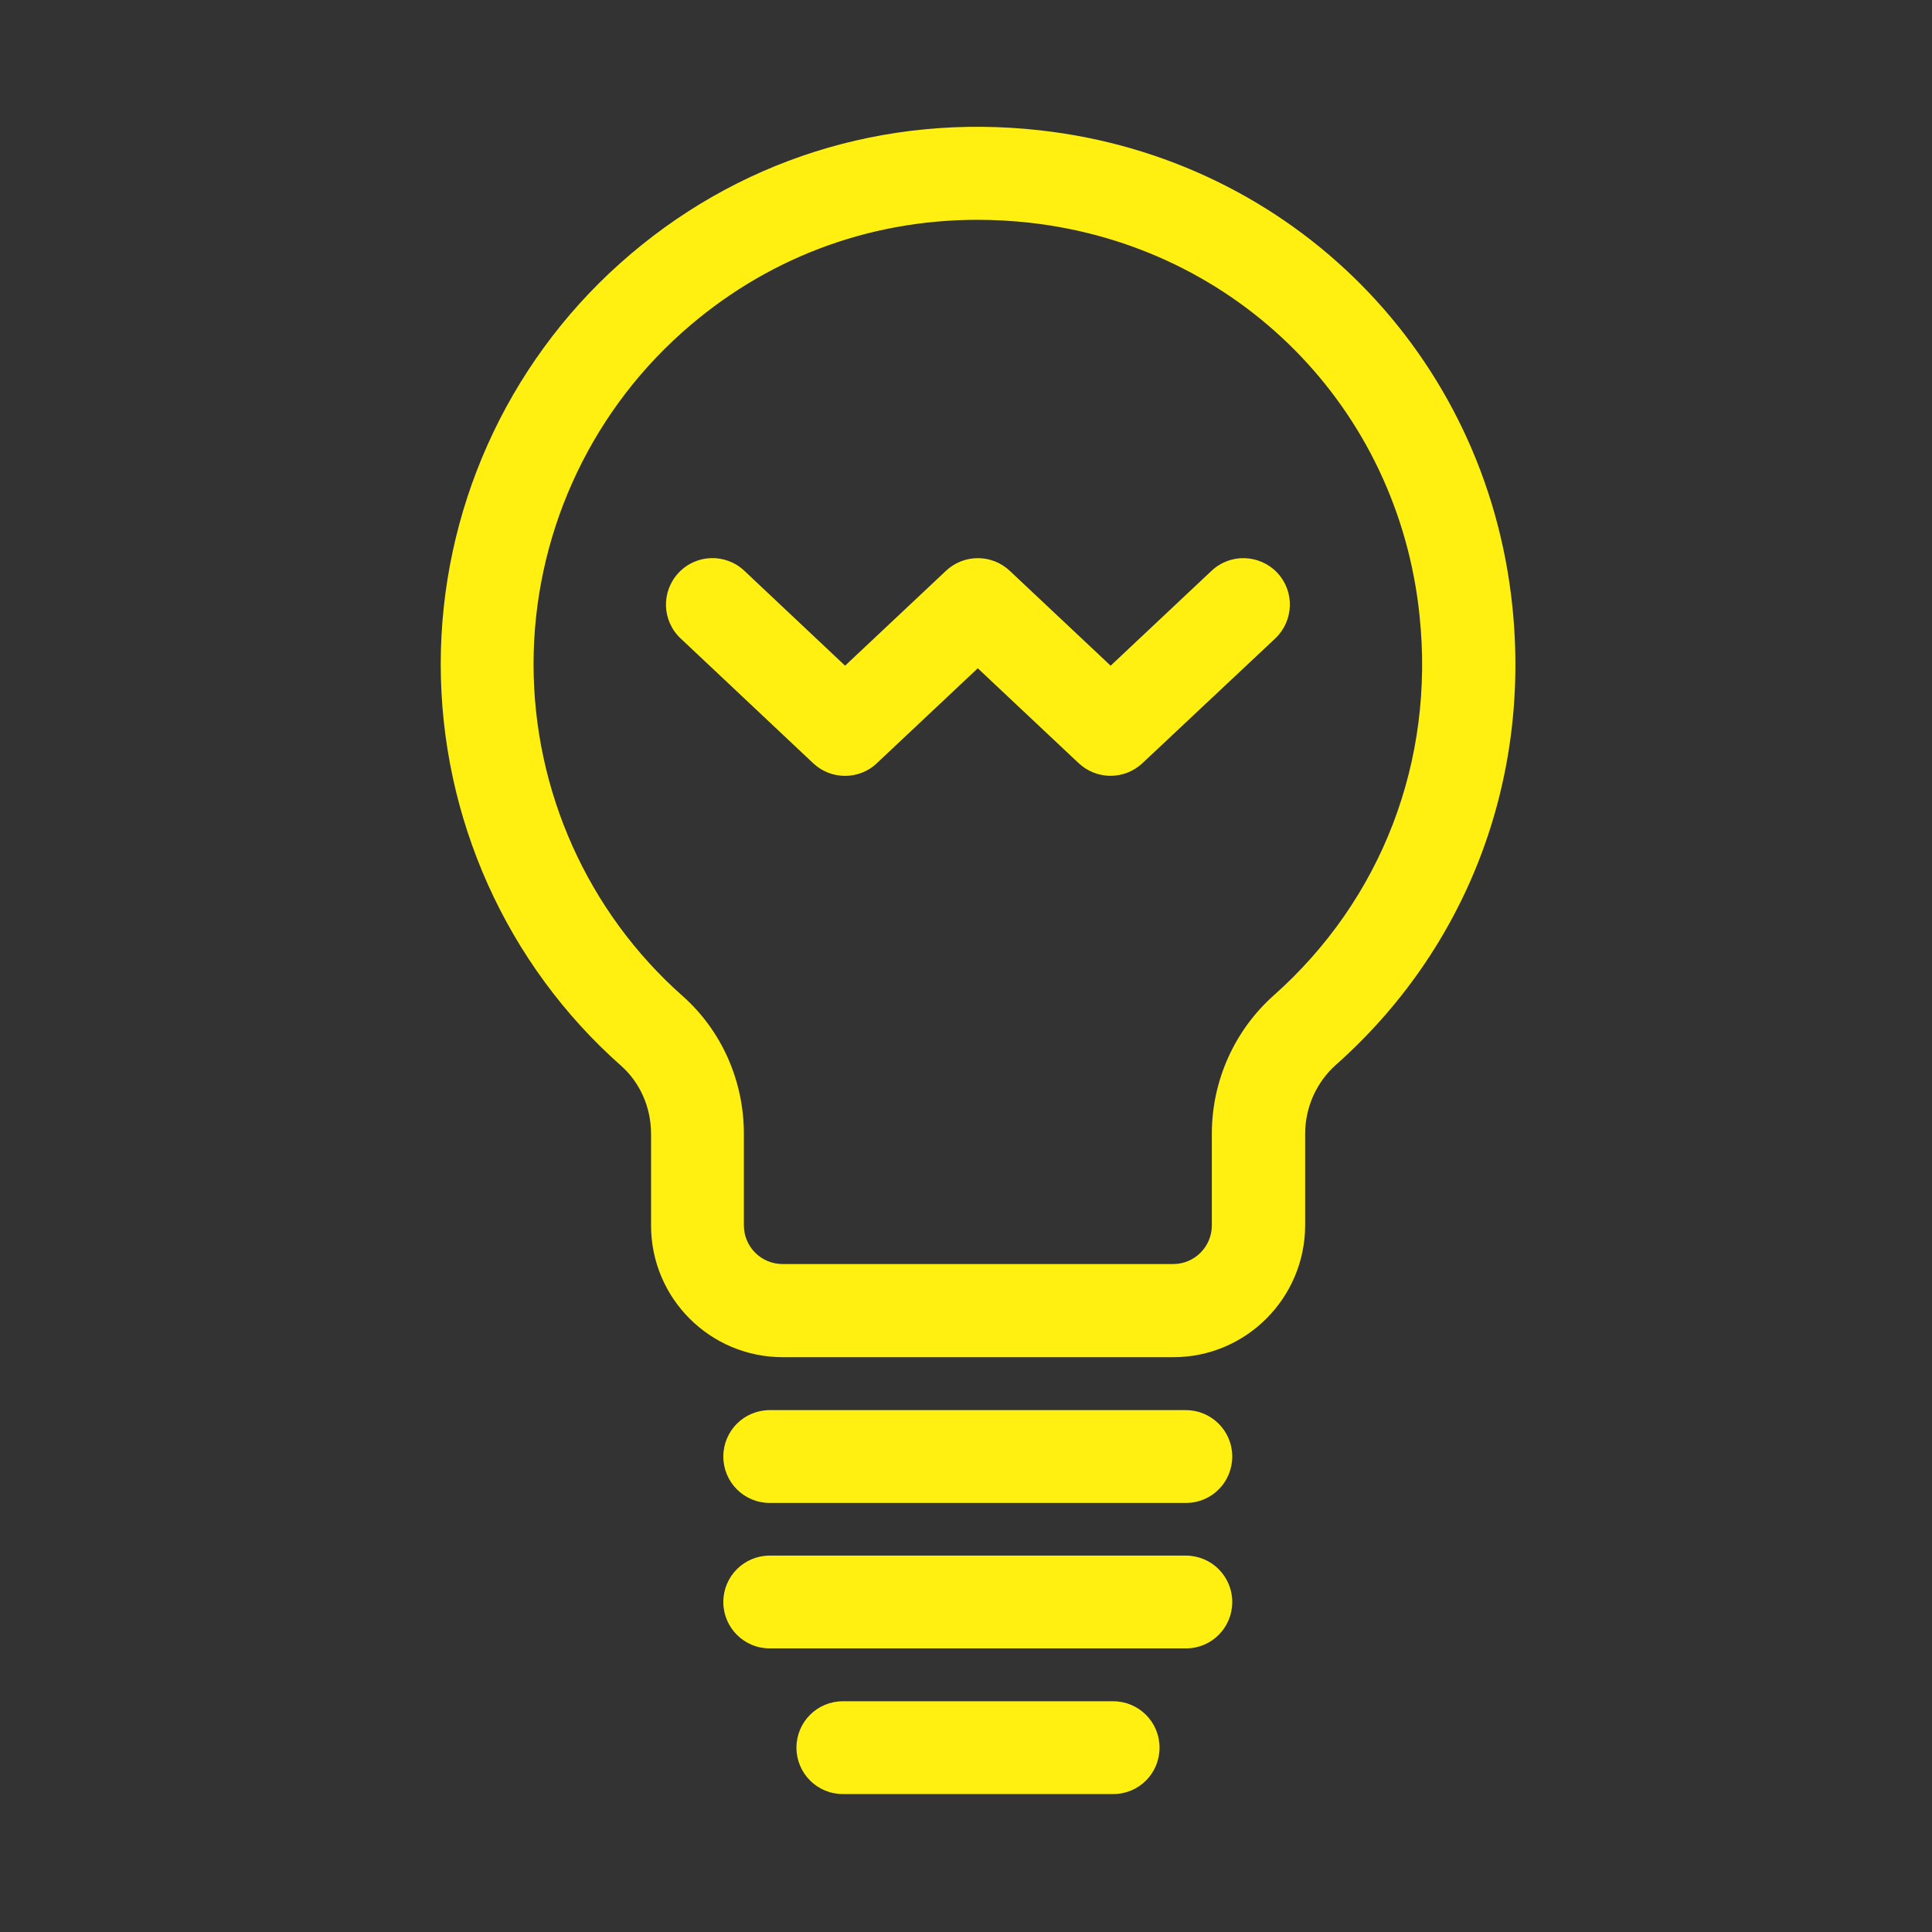 <svg width="90" height="90" viewBox="0 0 90 90" fill="none" xmlns="http://www.w3.org/2000/svg">
<rect x="0" y="0" width="90" height="90" fill="#333333" stroke="none"/>
<path fill-rule="evenodd" clip-rule="evenodd" d="M54.66 62.379H36.46C33.542 62.379 31.173 60.01 31.173 57.092V52.824C31.173 51.349 30.561 49.961 29.486 49.012C24.332 44.446 21.375 37.856 21.375 30.938C21.375 24.058 24.317 17.484 29.439 12.902C34.633 8.258 41.355 6.125 48.361 6.909C59.696 8.18 68.435 16.99 69.612 28.325C70.436 36.233 67.541 43.756 61.673 48.972C60.583 49.945 59.955 51.342 59.955 52.816V57.084C59.947 60.002 57.578 62.379 54.66 62.379ZM45.529 9.396C40.21 9.396 35.197 11.294 31.197 14.871C26.631 18.951 24.011 24.811 24.011 30.938C24.011 37.096 26.647 42.964 31.236 47.027C32.875 48.478 33.809 50.589 33.809 52.816V57.084C33.809 58.543 34.993 59.728 36.453 59.728H54.652C56.111 59.728 57.296 58.543 57.296 57.084V52.816C57.296 50.589 58.245 48.47 59.9 46.996C65.125 42.352 67.706 35.644 66.969 28.6C65.933 18.512 58.151 10.667 48.063 9.537C47.215 9.443 46.368 9.396 45.529 9.396ZM55.249 69.169H35.857C35.127 69.169 34.539 68.581 34.539 67.851C34.539 67.122 35.127 66.533 35.857 66.533H55.241C55.971 66.533 56.559 67.122 56.559 67.851C56.559 68.581 55.979 69.169 55.249 69.169ZM35.857 75.945H55.249C55.979 75.945 56.559 75.357 56.559 74.627C56.559 73.898 55.971 73.31 55.241 73.31H35.857C35.127 73.31 34.539 73.898 34.539 74.627C34.539 75.357 35.127 75.945 35.857 75.945ZM51.862 82.731H39.263C38.534 82.731 37.945 82.142 37.945 81.413C37.945 80.683 38.534 80.095 39.263 80.095H51.854C52.584 80.095 53.172 80.683 53.172 81.413C53.172 82.142 52.591 82.731 51.862 82.731ZM38.457 34.938C38.716 35.181 39.038 35.299 39.367 35.299C39.689 35.299 40.018 35.181 40.269 34.938L45.549 29.972L50.828 34.938C51.338 35.417 52.131 35.417 52.641 34.938L58.83 29.125C59.356 28.623 59.387 27.792 58.885 27.258C58.383 26.733 57.551 26.701 57.018 27.203L51.738 32.169L46.459 27.203C45.949 26.725 45.157 26.725 44.647 27.203L39.367 32.169L34.096 27.203C33.562 26.701 32.731 26.725 32.229 27.258C31.727 27.792 31.75 28.623 32.283 29.125L38.457 34.938Z" fill="#FFF011"/>
<path d="M29.486 49.012L28.927 49.643L28.928 49.644L29.486 49.012ZM29.439 12.902L28.877 12.274L28.877 12.274L29.439 12.902ZM48.361 6.909L48.455 6.071L48.455 6.071L48.361 6.909ZM69.612 28.325L68.773 28.412L68.773 28.413L69.612 28.325ZM61.673 48.972L61.113 48.342L61.112 48.343L61.673 48.972ZM59.955 57.084L60.799 57.086V57.084H59.955ZM31.197 14.871L31.759 15.501L31.759 15.501L31.197 14.871ZM31.236 47.027L30.676 47.659L30.677 47.659L31.236 47.027ZM59.9 46.996L59.34 46.365L59.339 46.366L59.9 46.996ZM66.969 28.6L66.129 28.686L66.129 28.688L66.969 28.6ZM48.063 9.537L48.157 8.699L48.156 8.699L48.063 9.537ZM38.457 34.938L37.879 35.552L37.88 35.553L38.457 34.938ZM40.269 34.938L39.691 34.323L39.682 34.332L40.269 34.938ZM45.549 29.972L46.127 29.358L45.549 28.814L44.971 29.358L45.549 29.972ZM50.828 34.938L50.25 35.553L50.251 35.553L50.828 34.938ZM52.641 34.938L53.218 35.553L53.218 35.553L52.641 34.938ZM58.83 29.125L59.408 29.74L59.413 29.735L58.83 29.125ZM58.885 27.258L59.499 26.68L59.495 26.675L58.885 27.258ZM57.018 27.203L57.596 27.818L57.596 27.818L57.018 27.203ZM51.738 32.169L51.16 32.783L51.738 33.327L52.316 32.783L51.738 32.169ZM46.459 27.203L47.037 26.589L47.036 26.588L46.459 27.203ZM44.647 27.203L44.069 26.588L44.069 26.589L44.647 27.203ZM39.367 32.169L38.789 32.783L39.367 33.328L39.945 32.783L39.367 32.169ZM34.096 27.203L34.674 26.589L34.674 26.589L34.096 27.203ZM32.283 29.125L32.862 28.511L32.862 28.511L32.283 29.125ZM36.46 63.223H54.66V61.535H36.46V63.223ZM30.329 57.092C30.329 60.476 33.076 63.223 36.46 63.223V61.535C34.008 61.535 32.017 59.544 32.017 57.092H30.329ZM30.329 52.824V57.092H32.017V52.824H30.329ZM28.928 49.644C29.814 50.427 30.329 51.582 30.329 52.824H32.017C32.017 51.117 31.308 49.495 30.045 48.379L28.928 49.644ZM20.531 30.938C20.531 38.097 23.591 44.917 28.927 49.643L30.046 48.38C25.074 43.975 22.219 37.616 22.219 30.938H20.531ZM28.877 12.274C23.575 17.015 20.531 23.818 20.531 30.938H22.219C22.219 24.298 25.058 17.953 30.002 13.531L28.877 12.274ZM48.455 6.071C41.213 5.26 34.251 7.468 28.877 12.274L30.002 13.531C35.014 9.049 41.498 6.99 48.267 7.748L48.455 6.071ZM70.451 28.238C69.234 16.508 60.184 7.386 48.455 6.071L48.267 7.748C59.209 8.974 67.637 17.471 68.773 28.412L70.451 28.238ZM62.234 49.603C68.308 44.203 71.303 36.412 70.451 28.238L68.773 28.413C69.569 36.054 66.775 43.308 61.113 48.342L62.234 49.603ZM60.799 52.816C60.799 51.582 61.324 50.414 62.235 49.602L61.112 48.343C59.841 49.476 59.111 51.102 59.111 52.816H60.799ZM60.799 57.084V52.816H59.111V57.084H60.799ZM54.66 63.223C58.046 63.223 60.79 60.467 60.799 57.086L59.111 57.082C59.105 59.538 57.11 61.535 54.66 61.535V63.223ZM31.759 15.501C35.605 12.062 40.417 10.24 45.529 10.24V8.552C40.003 8.552 34.79 10.527 30.634 14.243L31.759 15.501ZM24.855 30.938C24.855 25.051 27.372 19.42 31.759 15.501L30.634 14.242C25.889 18.482 23.167 24.571 23.167 30.938H24.855ZM31.795 46.395C27.388 42.493 24.855 36.855 24.855 30.938H23.167C23.167 37.336 25.906 43.434 30.676 47.659L31.795 46.395ZM34.653 52.816C34.653 50.353 33.62 48.011 31.795 46.395L30.677 47.659C32.13 48.946 32.965 50.824 32.965 52.816H34.653ZM34.653 57.084V52.816H32.965V57.084H34.653ZM36.453 58.884C35.459 58.884 34.653 58.077 34.653 57.084H32.965C32.965 59.009 34.527 60.571 36.453 60.571V58.884ZM54.652 58.884H36.453V60.571H54.652V58.884ZM56.452 57.084C56.452 58.077 55.645 58.884 54.652 58.884V60.571C56.577 60.571 58.14 59.009 58.14 57.084H56.452ZM56.452 52.816V57.084H58.14V52.816H56.452ZM59.339 46.366C57.504 48.001 56.452 50.349 56.452 52.816H58.14C58.14 50.828 58.987 48.94 60.462 47.626L59.339 46.366ZM66.129 28.688C66.839 35.465 64.358 41.904 59.34 46.365L60.461 47.626C65.891 42.799 68.573 35.823 67.808 28.512L66.129 28.688ZM47.969 10.376C57.663 11.461 65.134 18.993 66.129 28.686L67.808 28.514C66.732 18.03 58.639 9.872 48.157 8.699L47.969 10.376ZM45.529 10.24C46.337 10.24 47.153 10.285 47.969 10.376L48.156 8.699C47.278 8.601 46.4 8.552 45.529 8.552V10.24ZM35.857 70.013H55.249V68.325H35.857V70.013ZM33.695 67.851C33.695 69.047 34.661 70.013 35.857 70.013V68.325C35.593 68.325 35.383 68.115 35.383 67.851H33.695ZM35.857 65.689C34.661 65.689 33.695 66.656 33.695 67.851H35.383C35.383 67.588 35.593 67.377 35.857 67.377V65.689ZM55.241 65.689H35.857V67.377H55.241V65.689ZM57.403 67.851C57.403 66.656 56.437 65.689 55.241 65.689V67.377C55.505 67.377 55.715 67.588 55.715 67.851H57.403ZM55.249 70.013C56.451 70.013 57.403 69.04 57.403 67.851H55.715C55.715 68.121 55.506 68.325 55.249 68.325V70.013ZM55.249 75.102H35.857V76.789H55.249V75.102ZM55.715 74.627C55.715 74.898 55.506 75.102 55.249 75.102V76.789C56.451 76.789 57.403 75.816 57.403 74.627H55.715ZM55.241 74.153C55.505 74.153 55.715 74.364 55.715 74.627H57.403C57.403 73.432 56.437 72.466 55.241 72.466V74.153ZM35.857 74.153H55.241V72.466H35.857V74.153ZM35.383 74.627C35.383 74.364 35.593 74.153 35.857 74.153V72.466C34.661 72.466 33.695 73.432 33.695 74.627H35.383ZM35.857 75.102C35.593 75.102 35.383 74.891 35.383 74.627H33.695C33.695 75.823 34.661 76.789 35.857 76.789V75.102ZM39.263 83.574H51.862V81.887H39.263V83.574ZM37.102 81.413C37.102 82.608 38.068 83.574 39.263 83.574V81.887C39 81.887 38.789 81.676 38.789 81.413H37.102ZM39.263 79.251C38.068 79.251 37.102 80.217 37.102 81.413H38.789C38.789 81.149 39 80.939 39.263 80.939V79.251ZM51.854 79.251H39.263V80.939H51.854V79.251ZM54.016 81.413C54.016 80.217 53.05 79.251 51.854 79.251V80.939C52.117 80.939 52.328 81.149 52.328 81.413H54.016ZM51.862 83.574C53.064 83.574 54.016 82.602 54.016 81.413H52.328C52.328 81.683 52.119 81.887 51.862 81.887V83.574ZM39.367 34.455C39.245 34.455 39.132 34.414 39.035 34.323L37.88 35.553C38.301 35.949 38.831 36.143 39.367 36.143V34.455ZM39.682 34.332C39.601 34.411 39.487 34.455 39.367 34.455V36.143C39.891 36.143 40.436 35.952 40.856 35.544L39.682 34.332ZM44.971 29.358L39.691 34.324L40.847 35.553L46.127 30.587L44.971 29.358ZM51.407 34.324L46.127 29.358L44.971 30.587L50.25 35.553L51.407 34.324ZM52.063 34.323C51.878 34.497 51.591 34.497 51.406 34.323L50.251 35.553C51.086 36.337 52.383 36.337 53.218 35.553L52.063 34.323ZM58.252 28.51L52.063 34.323L53.218 35.553L59.408 29.74L58.252 28.51ZM58.27 27.836C58.449 28.026 58.444 28.327 58.247 28.515L59.413 29.735C60.267 28.919 60.325 27.557 59.499 26.68L58.27 27.836ZM57.596 27.818C57.786 27.639 58.087 27.644 58.275 27.841L59.495 26.675C58.679 25.821 57.317 25.763 56.44 26.589L57.596 27.818ZM52.316 32.783L57.596 27.818L56.44 26.589L51.16 31.554L52.316 32.783ZM45.881 27.818L51.16 32.783L52.316 31.554L47.037 26.589L45.881 27.818ZM45.224 27.819C45.409 27.645 45.696 27.645 45.882 27.819L47.036 26.588C46.202 25.805 44.904 25.805 44.069 26.588L45.224 27.819ZM39.945 32.783L45.225 27.818L44.069 26.589L38.789 31.554L39.945 32.783ZM33.517 27.817L38.789 32.783L39.946 31.555L34.674 26.589L33.517 27.817ZM32.843 27.836C33.024 27.644 33.322 27.634 33.517 27.818L34.674 26.589C33.803 25.769 32.437 25.806 31.614 26.68L32.843 27.836ZM32.862 28.511C32.669 28.329 32.659 28.032 32.843 27.836L31.614 26.68C30.794 27.551 30.831 28.917 31.705 29.74L32.862 28.511ZM39.036 34.324L32.862 28.511L31.705 29.739L37.879 35.552L39.036 34.324Z" fill="#FFF011"/>
</svg>
